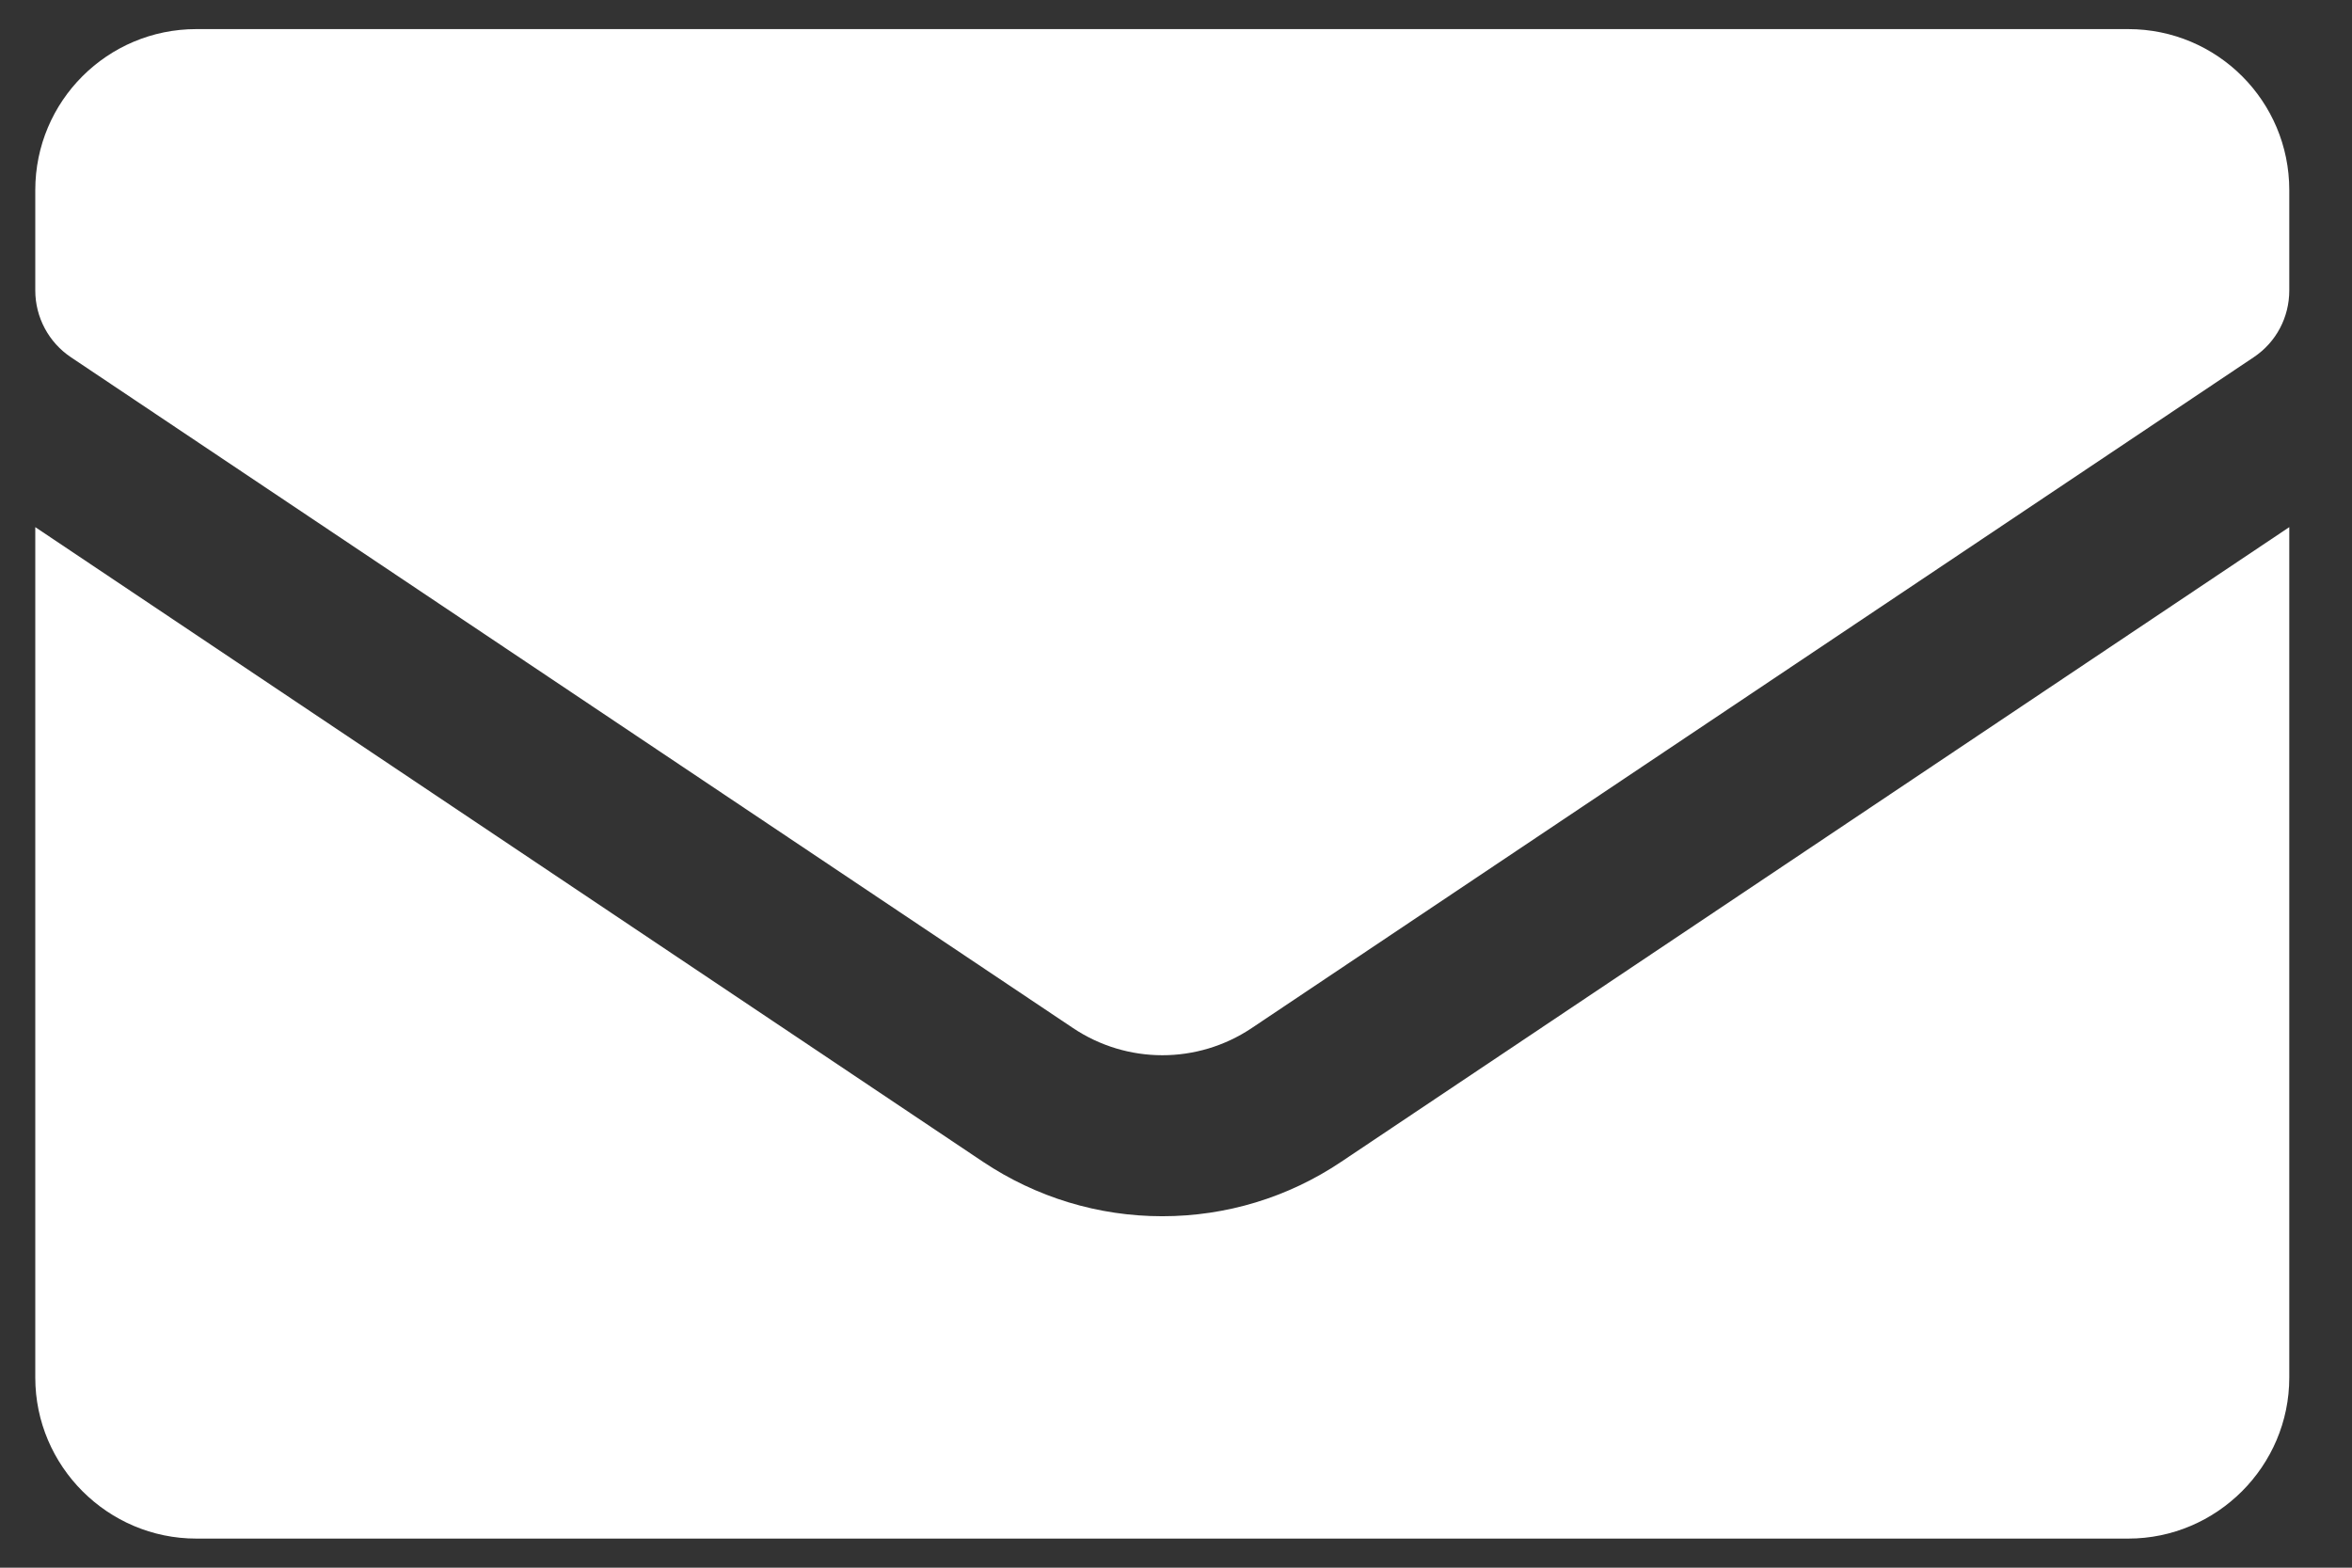 <svg width="24" height="16" viewBox="0 0 24 16" fill="none" xmlns="http://www.w3.org/2000/svg">
<rect x="0" y="0" width="24" height="16" fill="#333333" stroke="none"/>
<path d="M0.725 3.647L10.947 10.491C11.499 10.862 12.219 10.863 12.772 10.493C15.143 8.906 21.426 4.698 23 3.644C23.227 3.491 23.36 3.238 23.36 2.964V1.94C23.36 1.032 22.625 0.297 21.717 0.297H2.003C1.096 0.297 0.36 1.032 0.36 1.94V2.965C0.36 3.238 0.497 3.495 0.725 3.647Z" fill="white"/>
<path d="M13.685 11.858C13.144 12.221 12.513 12.413 11.86 12.413C11.207 12.413 10.575 12.221 10.03 11.857L0.36 5.38V14.06C0.36 14.964 1.099 15.703 2.003 15.703H21.717C22.62 15.703 23.36 14.964 23.36 14.06V5.38L13.685 11.858Z" fill="white"/>
</svg>
